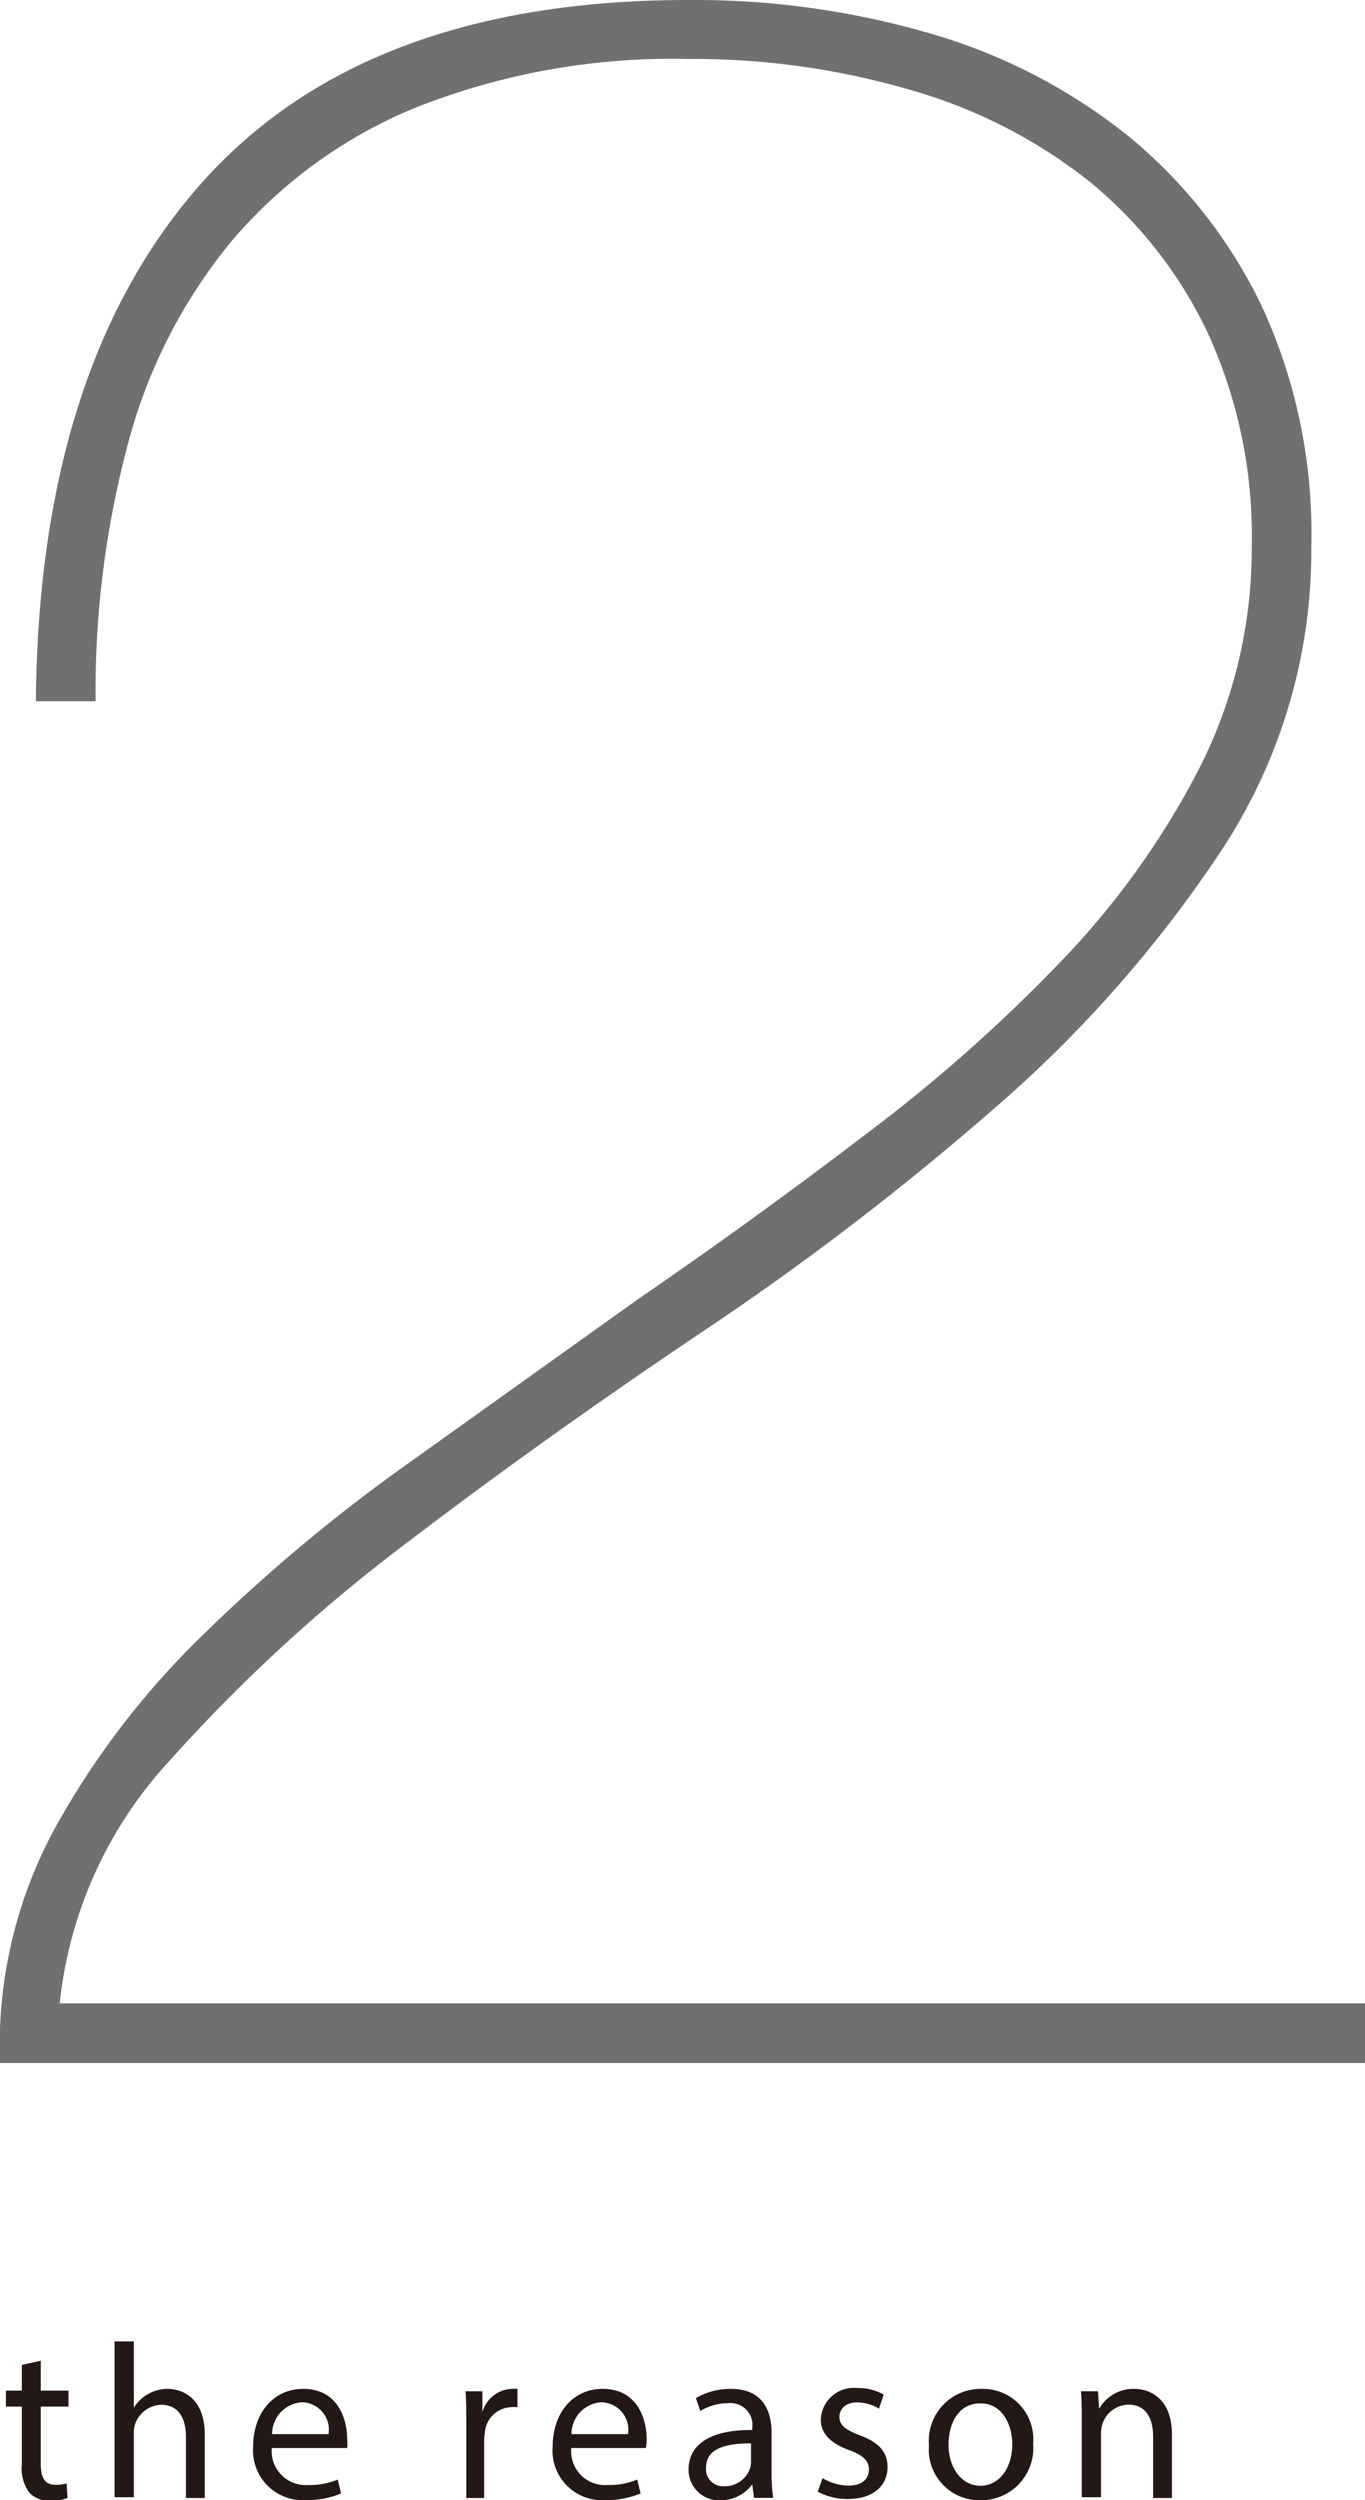 <svg xmlns="http://www.w3.org/2000/svg" viewBox="0 0 85.68 156.88"><defs><style>.cls-1{fill:#231815;}.cls-2{fill:#717071;}</style></defs><g id="レイヤー_2" data-name="レイヤー 2"><g id="design"><path class="cls-1" d="M2.56,148.12V150H4.3V151H2.56v3.61c0,.83.24,1.3.92,1.3a2.37,2.37,0,0,0,.7-.09l.06.92a3,3,0,0,1-1.09.17,1.69,1.69,0,0,1-1.31-.51,2.54,2.54,0,0,1-.47-1.75V151h-1V150h1v-1.61Z"/><path class="cls-1" d="M7.19,146.91H8.4v4.17h0a2.37,2.37,0,0,1,.87-.85,2.49,2.49,0,0,1,1.25-.34c.9,0,2.33.55,2.33,2.85v4H11.67v-3.85c0-1.08-.41-2-1.55-2a1.78,1.78,0,0,0-1.64,1.22,1.69,1.69,0,0,0-.08.58v4H7.19Z"/><path class="cls-1" d="M17.06,153.6a2.13,2.13,0,0,0,2.29,2.32,4.44,4.44,0,0,0,1.85-.34l.21.87a5.43,5.43,0,0,1-2.23.42,3.12,3.12,0,0,1-3.29-3.37c0-2,1.2-3.61,3.15-3.61,2.18,0,2.75,1.91,2.75,3.14a2.72,2.72,0,0,1,0,.57Zm3.56-.87a1.72,1.72,0,0,0-1.68-2,2,2,0,0,0-1.86,2Z"/><path class="cls-1" d="M29.27,152.12c0-.79,0-1.46-.05-2.08h1.06l0,1.31h0a2,2,0,0,1,1.86-1.46,1.72,1.72,0,0,1,.34,0v1.15a1.62,1.62,0,0,0-.41,0,1.71,1.71,0,0,0-1.63,1.56,3.33,3.33,0,0,0-.05.56v3.58H29.27Z"/><path class="cls-1" d="M35.86,153.6a2.12,2.12,0,0,0,2.28,2.32,4.49,4.49,0,0,0,1.86-.34l.21.87a5.51,5.51,0,0,1-2.23.42,3.11,3.11,0,0,1-3.29-3.37c0-2,1.19-3.61,3.14-3.61,2.19,0,2.76,1.91,2.76,3.14a2.58,2.58,0,0,1-.05.57Zm3.56-.87a1.73,1.73,0,0,0-1.68-2,2,2,0,0,0-1.87,2Z"/><path class="cls-1" d="M47.33,156.73l-.11-.85h0a2.47,2.47,0,0,1-2,1,1.91,1.91,0,0,1-2-1.92c0-1.62,1.43-2.51,4-2.49v-.14a1.37,1.37,0,0,0-1.52-1.54,3.27,3.27,0,0,0-1.74.49l-.28-.81a4.31,4.31,0,0,1,2.21-.58c2,0,2.54,1.4,2.54,2.74v2.5a11.15,11.15,0,0,0,.1,1.6Zm-.19-3.42c-1.32,0-2.82.21-2.82,1.5A1.07,1.07,0,0,0,45.45,156a1.68,1.68,0,0,0,1.63-1.12,1.36,1.36,0,0,0,.06-.38Z"/><path class="cls-1" d="M51.63,155.49a3.33,3.33,0,0,0,1.61.47c.89,0,1.3-.43,1.3-1s-.35-.89-1.24-1.23c-1.21-.43-1.78-1.09-1.78-1.89a2.07,2.07,0,0,1,2.31-2,3.21,3.21,0,0,1,1.64.41l-.3.88a2.66,2.66,0,0,0-1.37-.39c-.72,0-1.11.41-1.11.92s.39.8,1.27,1.14c1.15.43,1.75,1,1.75,2,0,1.18-.92,2-2.5,2a3.89,3.89,0,0,1-1.88-.46Z"/><path class="cls-1" d="M64.85,153.32a3.28,3.28,0,0,1-3.33,3.56,3.18,3.18,0,0,1-3.21-3.45,3.26,3.26,0,0,1,3.32-3.54A3.16,3.16,0,0,1,64.85,153.32Zm-5.31.08c0,1.46.84,2.57,2,2.57s2-1.09,2-2.61c0-1.13-.57-2.56-2-2.56S59.54,152.13,59.54,153.4Z"/><path class="cls-1" d="M67.9,151.85c0-.7,0-1.26-.05-1.81h1.07l.07,1.1h0a2.47,2.47,0,0,1,2.21-1.25c.92,0,2.36.55,2.36,2.85v4H72.38v-3.86c0-1.08-.41-2-1.55-2a1.75,1.75,0,0,0-1.64,1.24,2,2,0,0,0-.08.57v4H67.9Z"/><path class="cls-2" d="M85.68,129.44H0a28.6,28.6,0,0,1,3.37-14.59,51.66,51.66,0,0,1,9.35-12.25,107,107,0,0,1,13-10.85L40,81.55q7.29-5,14.21-10.28A100.69,100.69,0,0,0,66.6,60.32a51.45,51.45,0,0,0,8.7-12.15,30.43,30.43,0,0,0,3.27-13.94A30.53,30.53,0,0,0,75.86,21a27.38,27.38,0,0,0-7.39-9.54A32.2,32.2,0,0,0,57.34,5.7a48.63,48.63,0,0,0-14.12-2,43.8,43.8,0,0,0-17,3,30.12,30.12,0,0,0-11.6,8.33A33.3,33.3,0,0,0,8.05,27.78,60.22,60.22,0,0,0,6,44H2.25Q2.44,23,12.64,11.5T43.22,0A52.91,52.91,0,0,1,58.56,2.15,35.58,35.58,0,0,1,70.9,8.6a31.37,31.37,0,0,1,8.33,10.67,34,34,0,0,1,3.08,15A34.17,34.17,0,0,1,76.7,53.31,78.84,78.84,0,0,1,62.58,69.4,179.44,179.44,0,0,1,44.15,83.52Q34.24,90.17,25.54,96.8a103.53,103.53,0,0,0-14.87,13.65A26.46,26.46,0,0,0,3.75,125.7H85.68Z"/></g></g></svg>